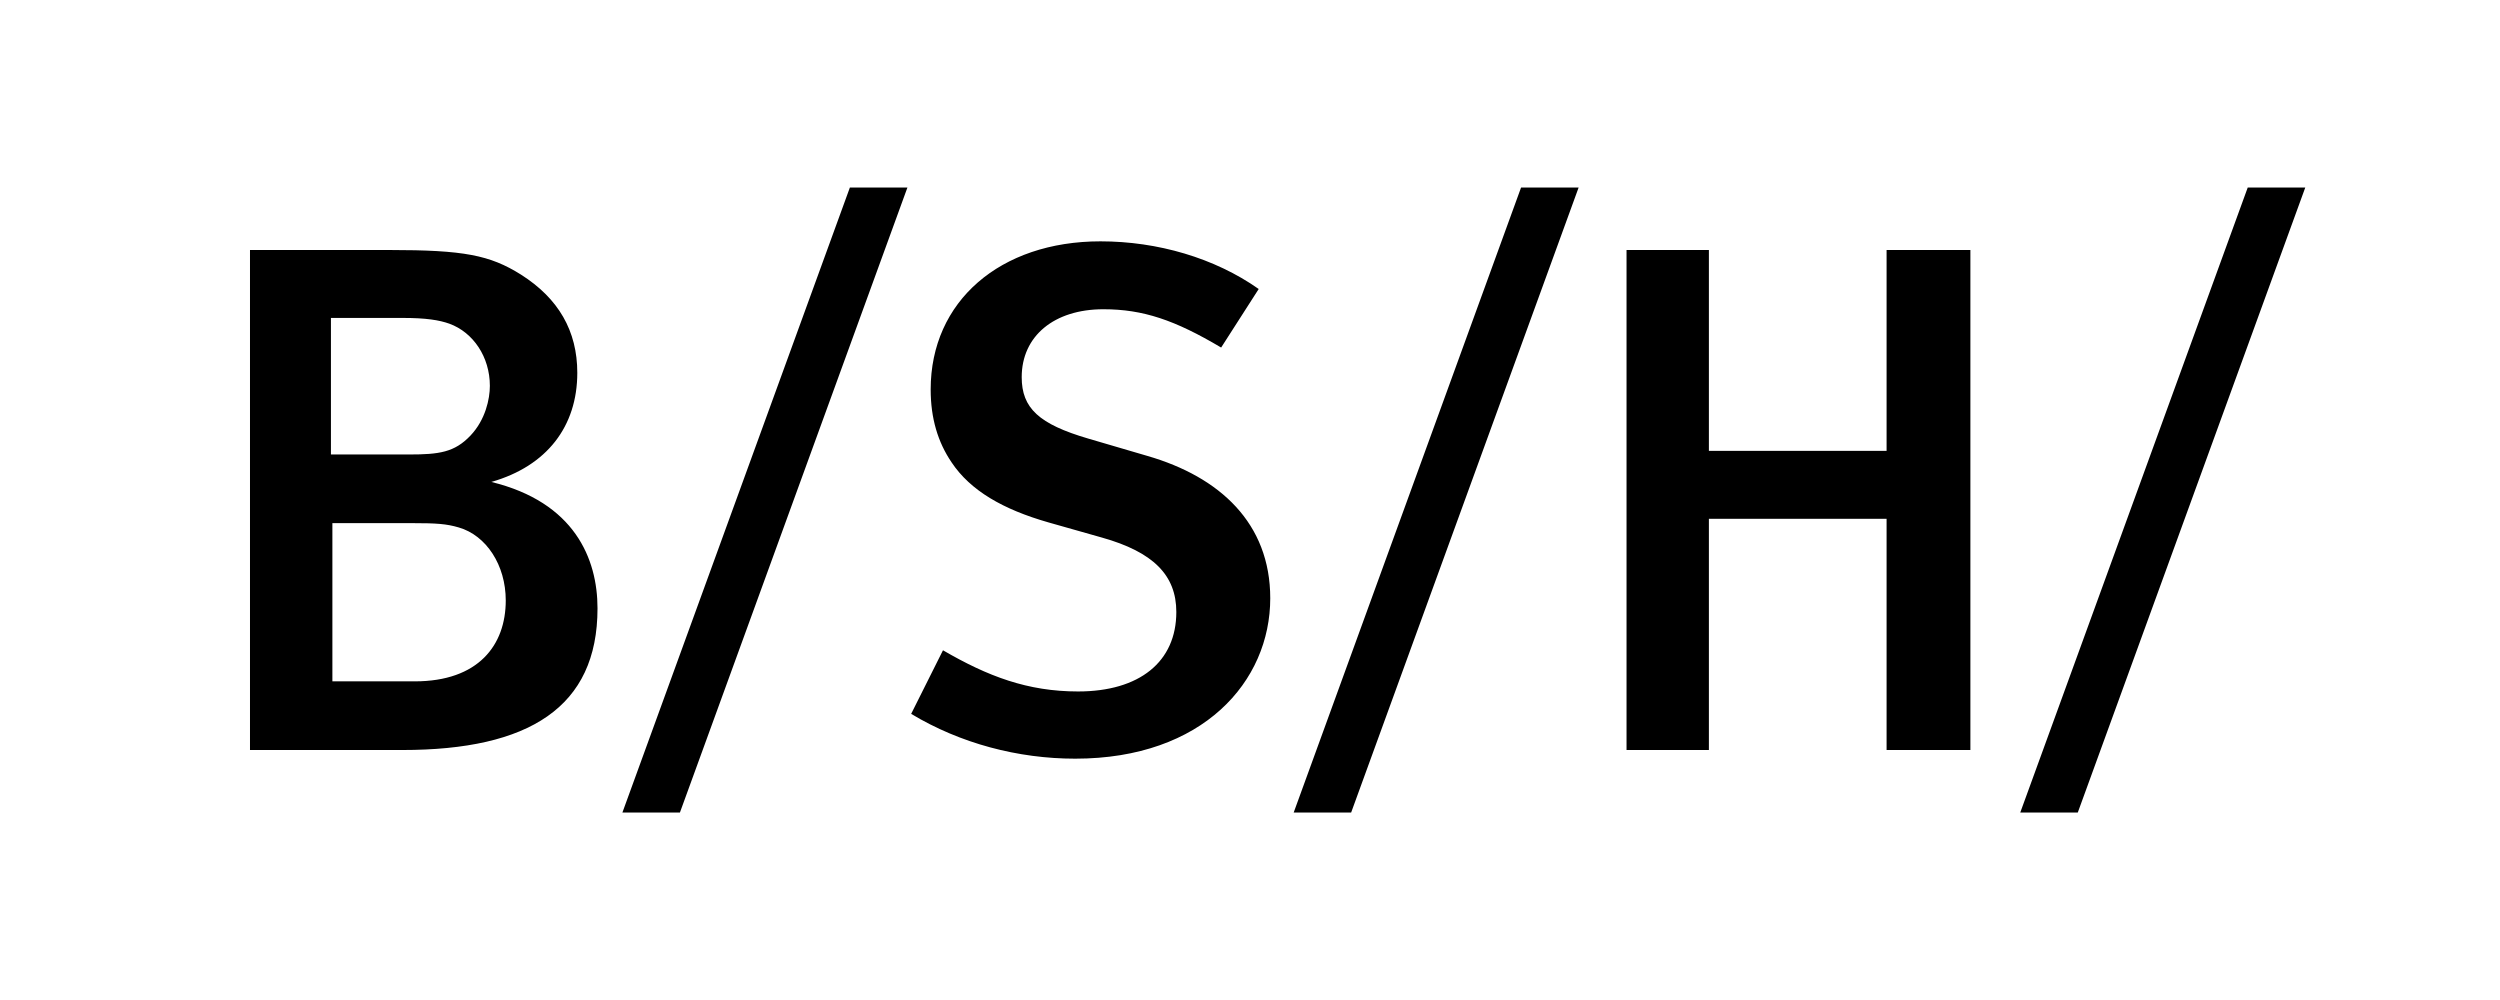 <?xml version="1.0" encoding="UTF-8"?>
<!DOCTYPE svg PUBLIC "-//W3C//DTD SVG 1.1//EN" "http://www.w3.org/Graphics/SVG/1.1/DTD/svg11.dtd">
<svg version="1.1" xmlns="http://www.w3.org/2000/svg" xmlns:xlink="http://www.w3.org/1999/xlink" x="0" y="0" width="500" height="200" viewBox="0, 0, 500, 200">
  <g id="Background">
    <rect x="0" y="0" width="500" height="200" fill="#000000" fill-opacity="0"/>
  </g>
  <g id="Layer_1">
    <path d="M415.558,162.5 L461.055,37.502 L449.548,37.502 L404.054,162.5 z M270.232,162.5 L315.726,37.502 L304.215,37.502 L258.739,162.5 z M135.987,162.5 L181.485,37.502 L169.977,37.502 L124.483,162.5 z M394.077,150.002 L394.077,50.001 L377.317,50.001 L377.317,90.175 L341.778,90.175 L341.778,50.001 L325.307,50.001 L325.307,150.002 L341.778,150.002 L341.778,103.756 L377.317,103.756 L377.317,150.002 z M254.05,119.652 C254.05,104.624 243.94,95.371 229.487,91.187 L217.637,87.712 C207.809,84.826 204.341,81.648 204.341,75.429 C204.341,67.195 210.846,61.85 220.674,61.85 C228.622,61.85 234.979,64.016 244.229,69.509 L251.74,57.8 C242.924,51.588 231.512,48.268 220.096,48.268 C200.012,48.268 186.134,60.263 186.134,77.887 C186.134,83.669 187.577,88.439 190.325,92.485 C194.086,98.119 200.584,101.876 209.689,104.48 L220.385,107.513 C230.644,110.403 235.265,115.027 235.265,122.397 C235.265,132.366 227.899,138.293 215.616,138.293 C205.501,138.293 197.55,135.256 188.597,130.056 L182.232,142.773 C192.061,148.696 203.618,151.734 215.037,151.734 C240.613,151.734 254.05,136.268 254.05,119.652 M91.756,105.492 C89.301,104.769 87.28,104.628 82.507,104.628 L66.477,104.628 L66.477,136.272 L82.944,136.272 C95.662,136.272 101.151,129.05 101.151,120.09 C101.151,113.01 97.249,107.083 91.756,105.492 M89.876,64.739 C87.855,64.02 85.255,63.586 80.489,63.586 L66.187,63.586 L66.187,90.898 L81.787,90.898 C87.855,90.898 90.892,90.464 94.071,87.141 C97.104,83.959 97.972,79.768 97.972,77.171 C97.972,71.389 94.646,66.475 89.876,64.739 M80.489,150.002 L49.998,150.002 L49.998,50.001 L77.885,50.001 C92.769,50.001 97.972,51.017 104.185,54.915 C111.702,59.684 115.459,66.182 115.459,74.568 C115.459,85.264 109.388,93.208 98.262,96.39 C114.877,100.437 119.502,111.711 119.502,121.677 C119.502,141.475 105.776,150.002 80.489,150.002" fill="#000000"/>
  </g>
</svg>
